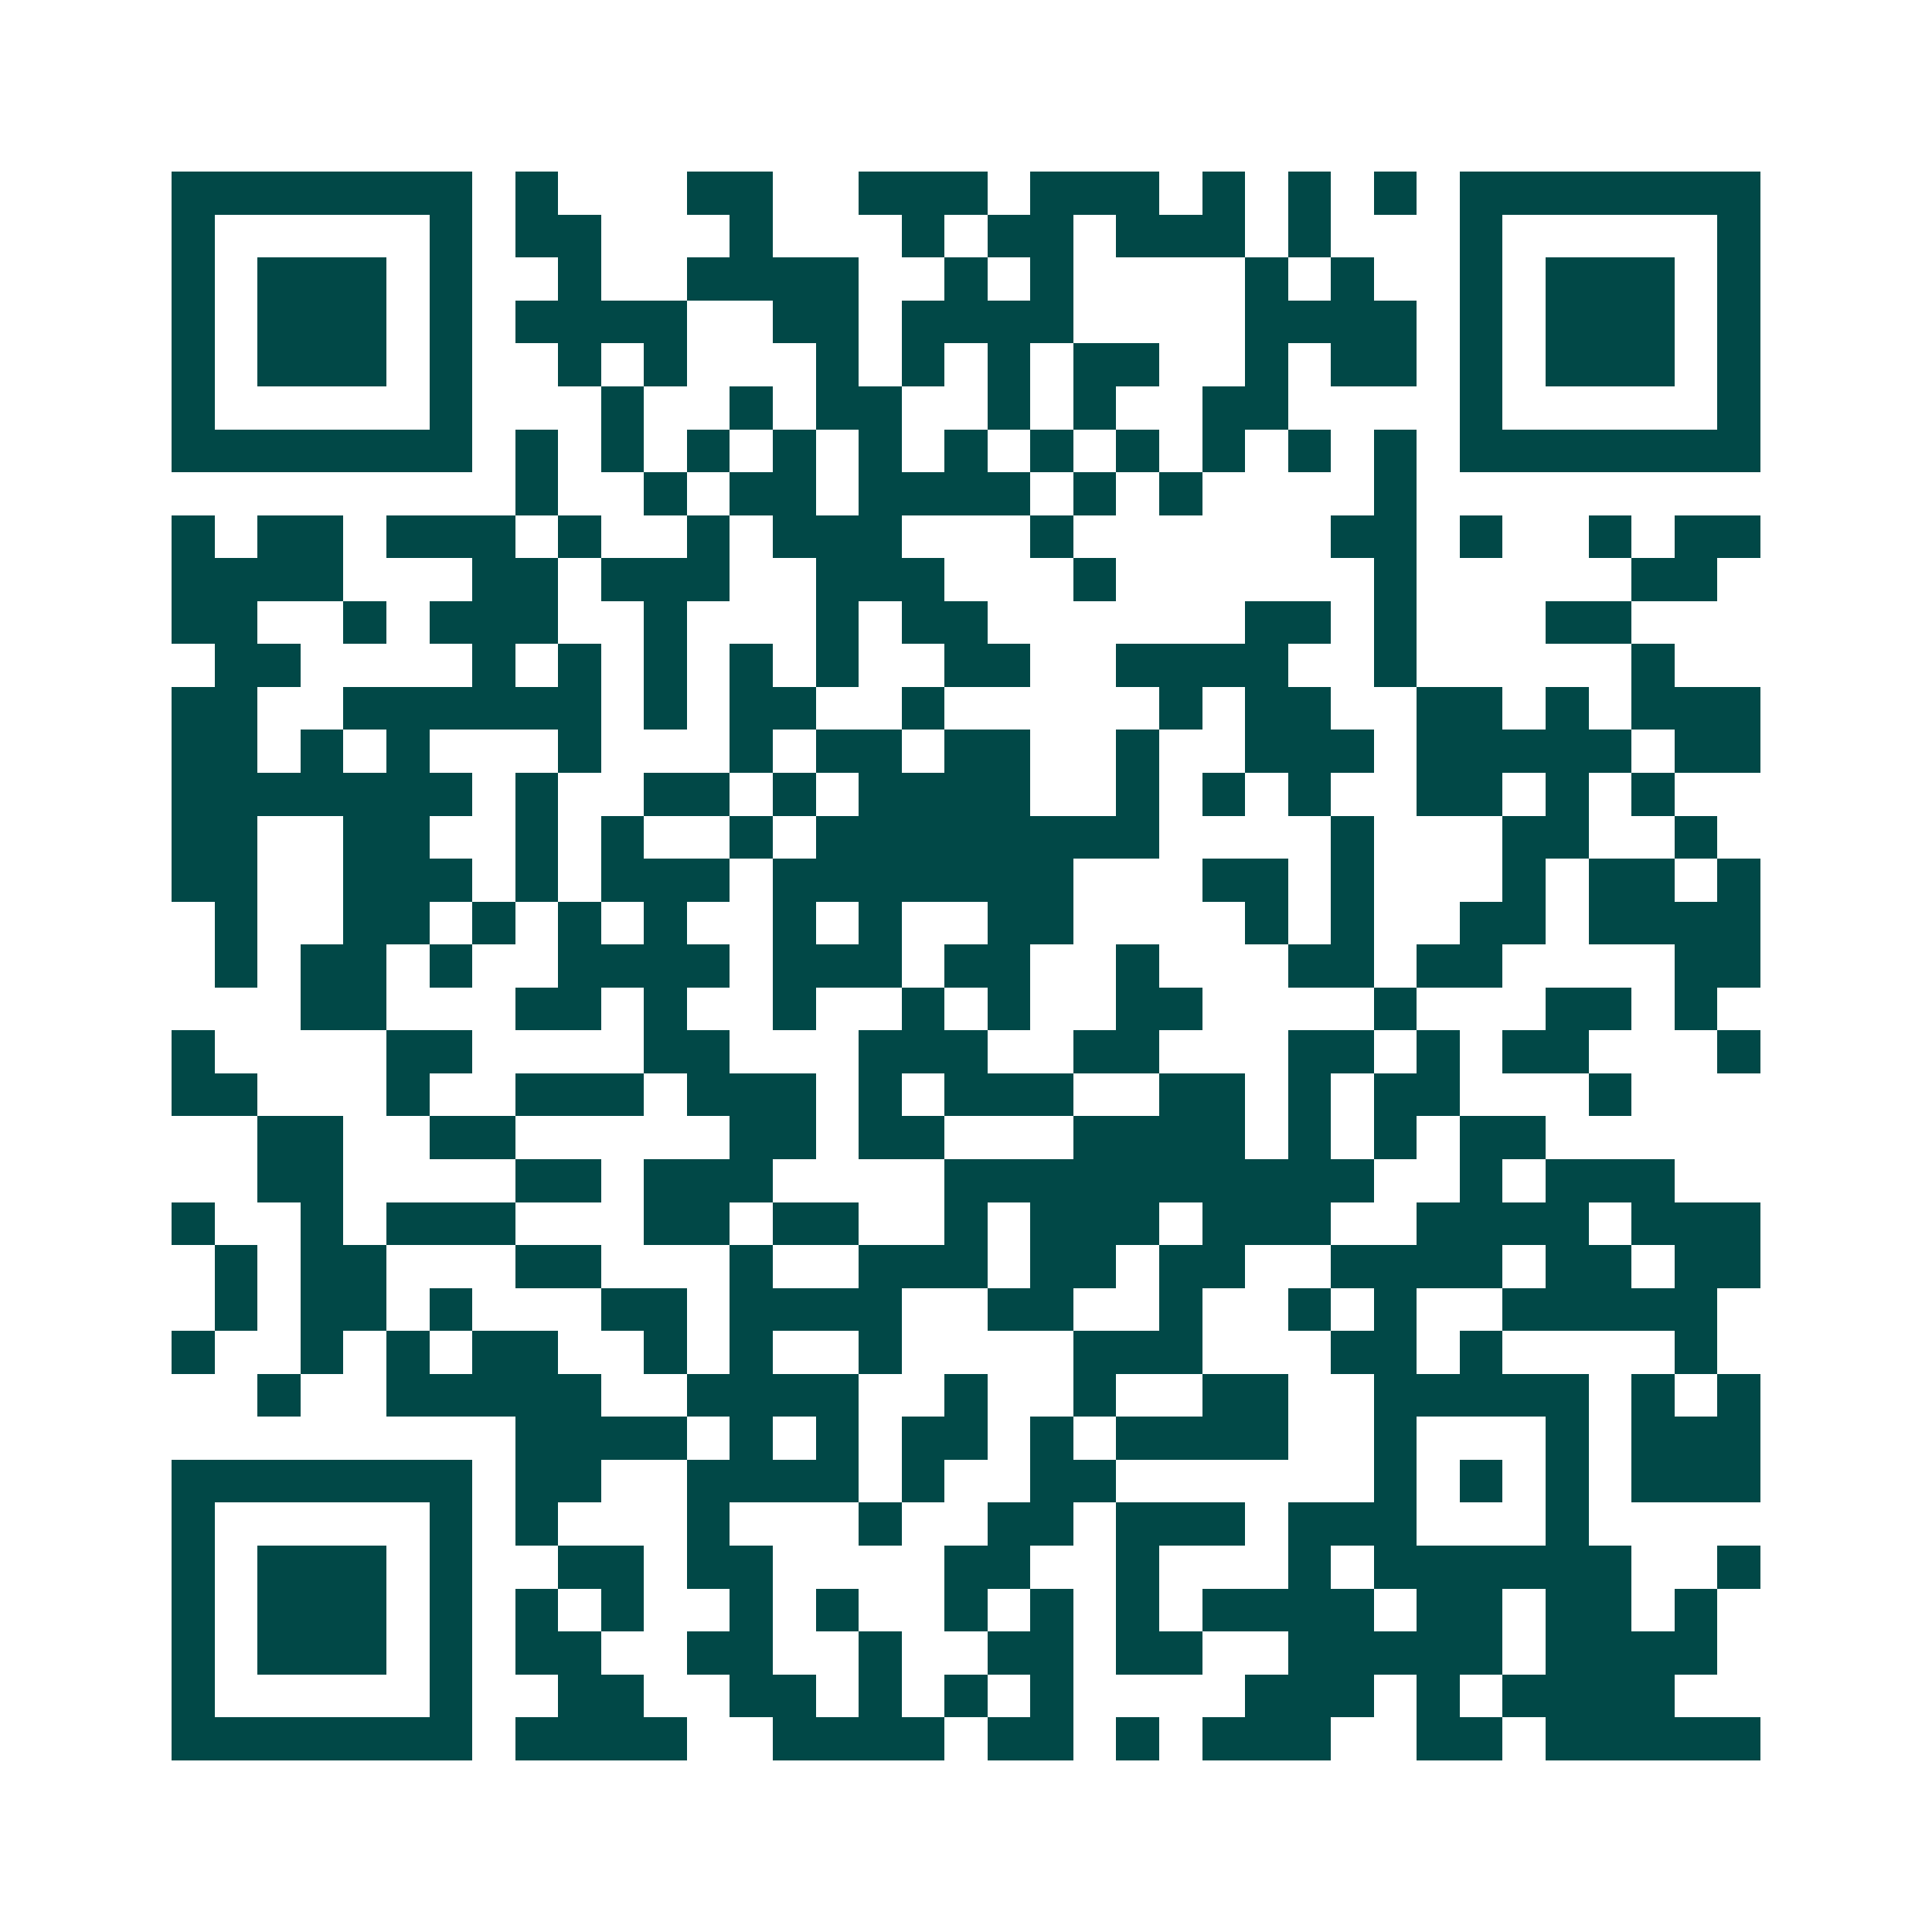 <svg xmlns="http://www.w3.org/2000/svg" width="200" height="200" viewBox="0 0 45 45" shape-rendering="crispEdges"><path fill="#ffffff" d="M0 0h45v45H0z"/><path stroke="#014847" d="M4 4.5h7m1 0h1m3 0h2m2 0h3m1 0h3m1 0h1m1 0h1m1 0h1m1 0h7M4 5.5h1m5 0h1m1 0h2m3 0h1m3 0h1m1 0h2m1 0h3m1 0h1m3 0h1m5 0h1M4 6.5h1m1 0h3m1 0h1m2 0h1m2 0h4m2 0h1m1 0h1m4 0h1m1 0h1m2 0h1m1 0h3m1 0h1M4 7.5h1m1 0h3m1 0h1m1 0h4m2 0h2m1 0h4m4 0h4m1 0h1m1 0h3m1 0h1M4 8.5h1m1 0h3m1 0h1m2 0h1m1 0h1m3 0h1m1 0h1m1 0h1m1 0h2m2 0h1m1 0h2m1 0h1m1 0h3m1 0h1M4 9.5h1m5 0h1m3 0h1m2 0h1m1 0h2m2 0h1m1 0h1m2 0h2m4 0h1m5 0h1M4 10.5h7m1 0h1m1 0h1m1 0h1m1 0h1m1 0h1m1 0h1m1 0h1m1 0h1m1 0h1m1 0h1m1 0h1m1 0h7M12 11.5h1m2 0h1m1 0h2m1 0h4m1 0h1m1 0h1m4 0h1M4 12.5h1m1 0h2m1 0h3m1 0h1m2 0h1m1 0h3m3 0h1m6 0h2m1 0h1m2 0h1m1 0h2M4 13.5h4m3 0h2m1 0h3m2 0h3m3 0h1m6 0h1m5 0h2M4 14.5h2m2 0h1m1 0h3m2 0h1m3 0h1m1 0h2m6 0h2m1 0h1m3 0h2M5 15.5h2m4 0h1m1 0h1m1 0h1m1 0h1m1 0h1m2 0h2m2 0h4m2 0h1m5 0h1M4 16.5h2m2 0h6m1 0h1m1 0h2m2 0h1m5 0h1m1 0h2m2 0h2m1 0h1m1 0h3M4 17.5h2m1 0h1m1 0h1m3 0h1m3 0h1m1 0h2m1 0h2m2 0h1m2 0h3m1 0h5m1 0h2M4 18.5h7m1 0h1m2 0h2m1 0h1m1 0h4m2 0h1m1 0h1m1 0h1m2 0h2m1 0h1m1 0h1M4 19.5h2m2 0h2m2 0h1m1 0h1m2 0h1m1 0h8m4 0h1m3 0h2m2 0h1M4 20.5h2m2 0h3m1 0h1m1 0h3m1 0h7m3 0h2m1 0h1m3 0h1m1 0h2m1 0h1M5 21.5h1m2 0h2m1 0h1m1 0h1m1 0h1m2 0h1m1 0h1m2 0h2m4 0h1m1 0h1m2 0h2m1 0h4M5 22.5h1m1 0h2m1 0h1m2 0h4m1 0h3m1 0h2m2 0h1m3 0h2m1 0h2m4 0h2M7 23.5h2m3 0h2m1 0h1m2 0h1m2 0h1m1 0h1m2 0h2m4 0h1m3 0h2m1 0h1M4 24.5h1m4 0h2m4 0h2m3 0h3m2 0h2m3 0h2m1 0h1m1 0h2m3 0h1M4 25.5h2m3 0h1m2 0h3m1 0h3m1 0h1m1 0h3m2 0h2m1 0h1m1 0h2m3 0h1M6 26.5h2m2 0h2m5 0h2m1 0h2m3 0h4m1 0h1m1 0h1m1 0h2M6 27.5h2m4 0h2m1 0h3m4 0h10m2 0h1m1 0h3M4 28.5h1m2 0h1m1 0h3m3 0h2m1 0h2m2 0h1m1 0h3m1 0h3m2 0h4m1 0h3M5 29.5h1m1 0h2m3 0h2m3 0h1m2 0h3m1 0h2m1 0h2m2 0h4m1 0h2m1 0h2M5 30.5h1m1 0h2m1 0h1m3 0h2m1 0h4m2 0h2m2 0h1m2 0h1m1 0h1m2 0h5M4 31.5h1m2 0h1m1 0h1m1 0h2m2 0h1m1 0h1m2 0h1m4 0h3m3 0h2m1 0h1m4 0h1M6 32.5h1m2 0h5m2 0h4m2 0h1m2 0h1m2 0h2m2 0h5m1 0h1m1 0h1M12 33.5h4m1 0h1m1 0h1m1 0h2m1 0h1m1 0h4m2 0h1m3 0h1m1 0h3M4 34.5h7m1 0h2m2 0h4m1 0h1m2 0h2m6 0h1m1 0h1m1 0h1m1 0h3M4 35.5h1m5 0h1m1 0h1m3 0h1m3 0h1m2 0h2m1 0h3m1 0h3m3 0h1M4 36.5h1m1 0h3m1 0h1m2 0h2m1 0h2m4 0h2m2 0h1m3 0h1m1 0h6m2 0h1M4 37.5h1m1 0h3m1 0h1m1 0h1m1 0h1m2 0h1m1 0h1m2 0h1m1 0h1m1 0h1m1 0h4m1 0h2m1 0h2m1 0h1M4 38.5h1m1 0h3m1 0h1m1 0h2m2 0h2m2 0h1m2 0h2m1 0h2m2 0h5m1 0h4M4 39.5h1m5 0h1m2 0h2m2 0h2m1 0h1m1 0h1m1 0h1m4 0h3m1 0h1m1 0h4M4 40.5h7m1 0h4m2 0h4m1 0h2m1 0h1m1 0h3m2 0h2m1 0h5"/></svg>
